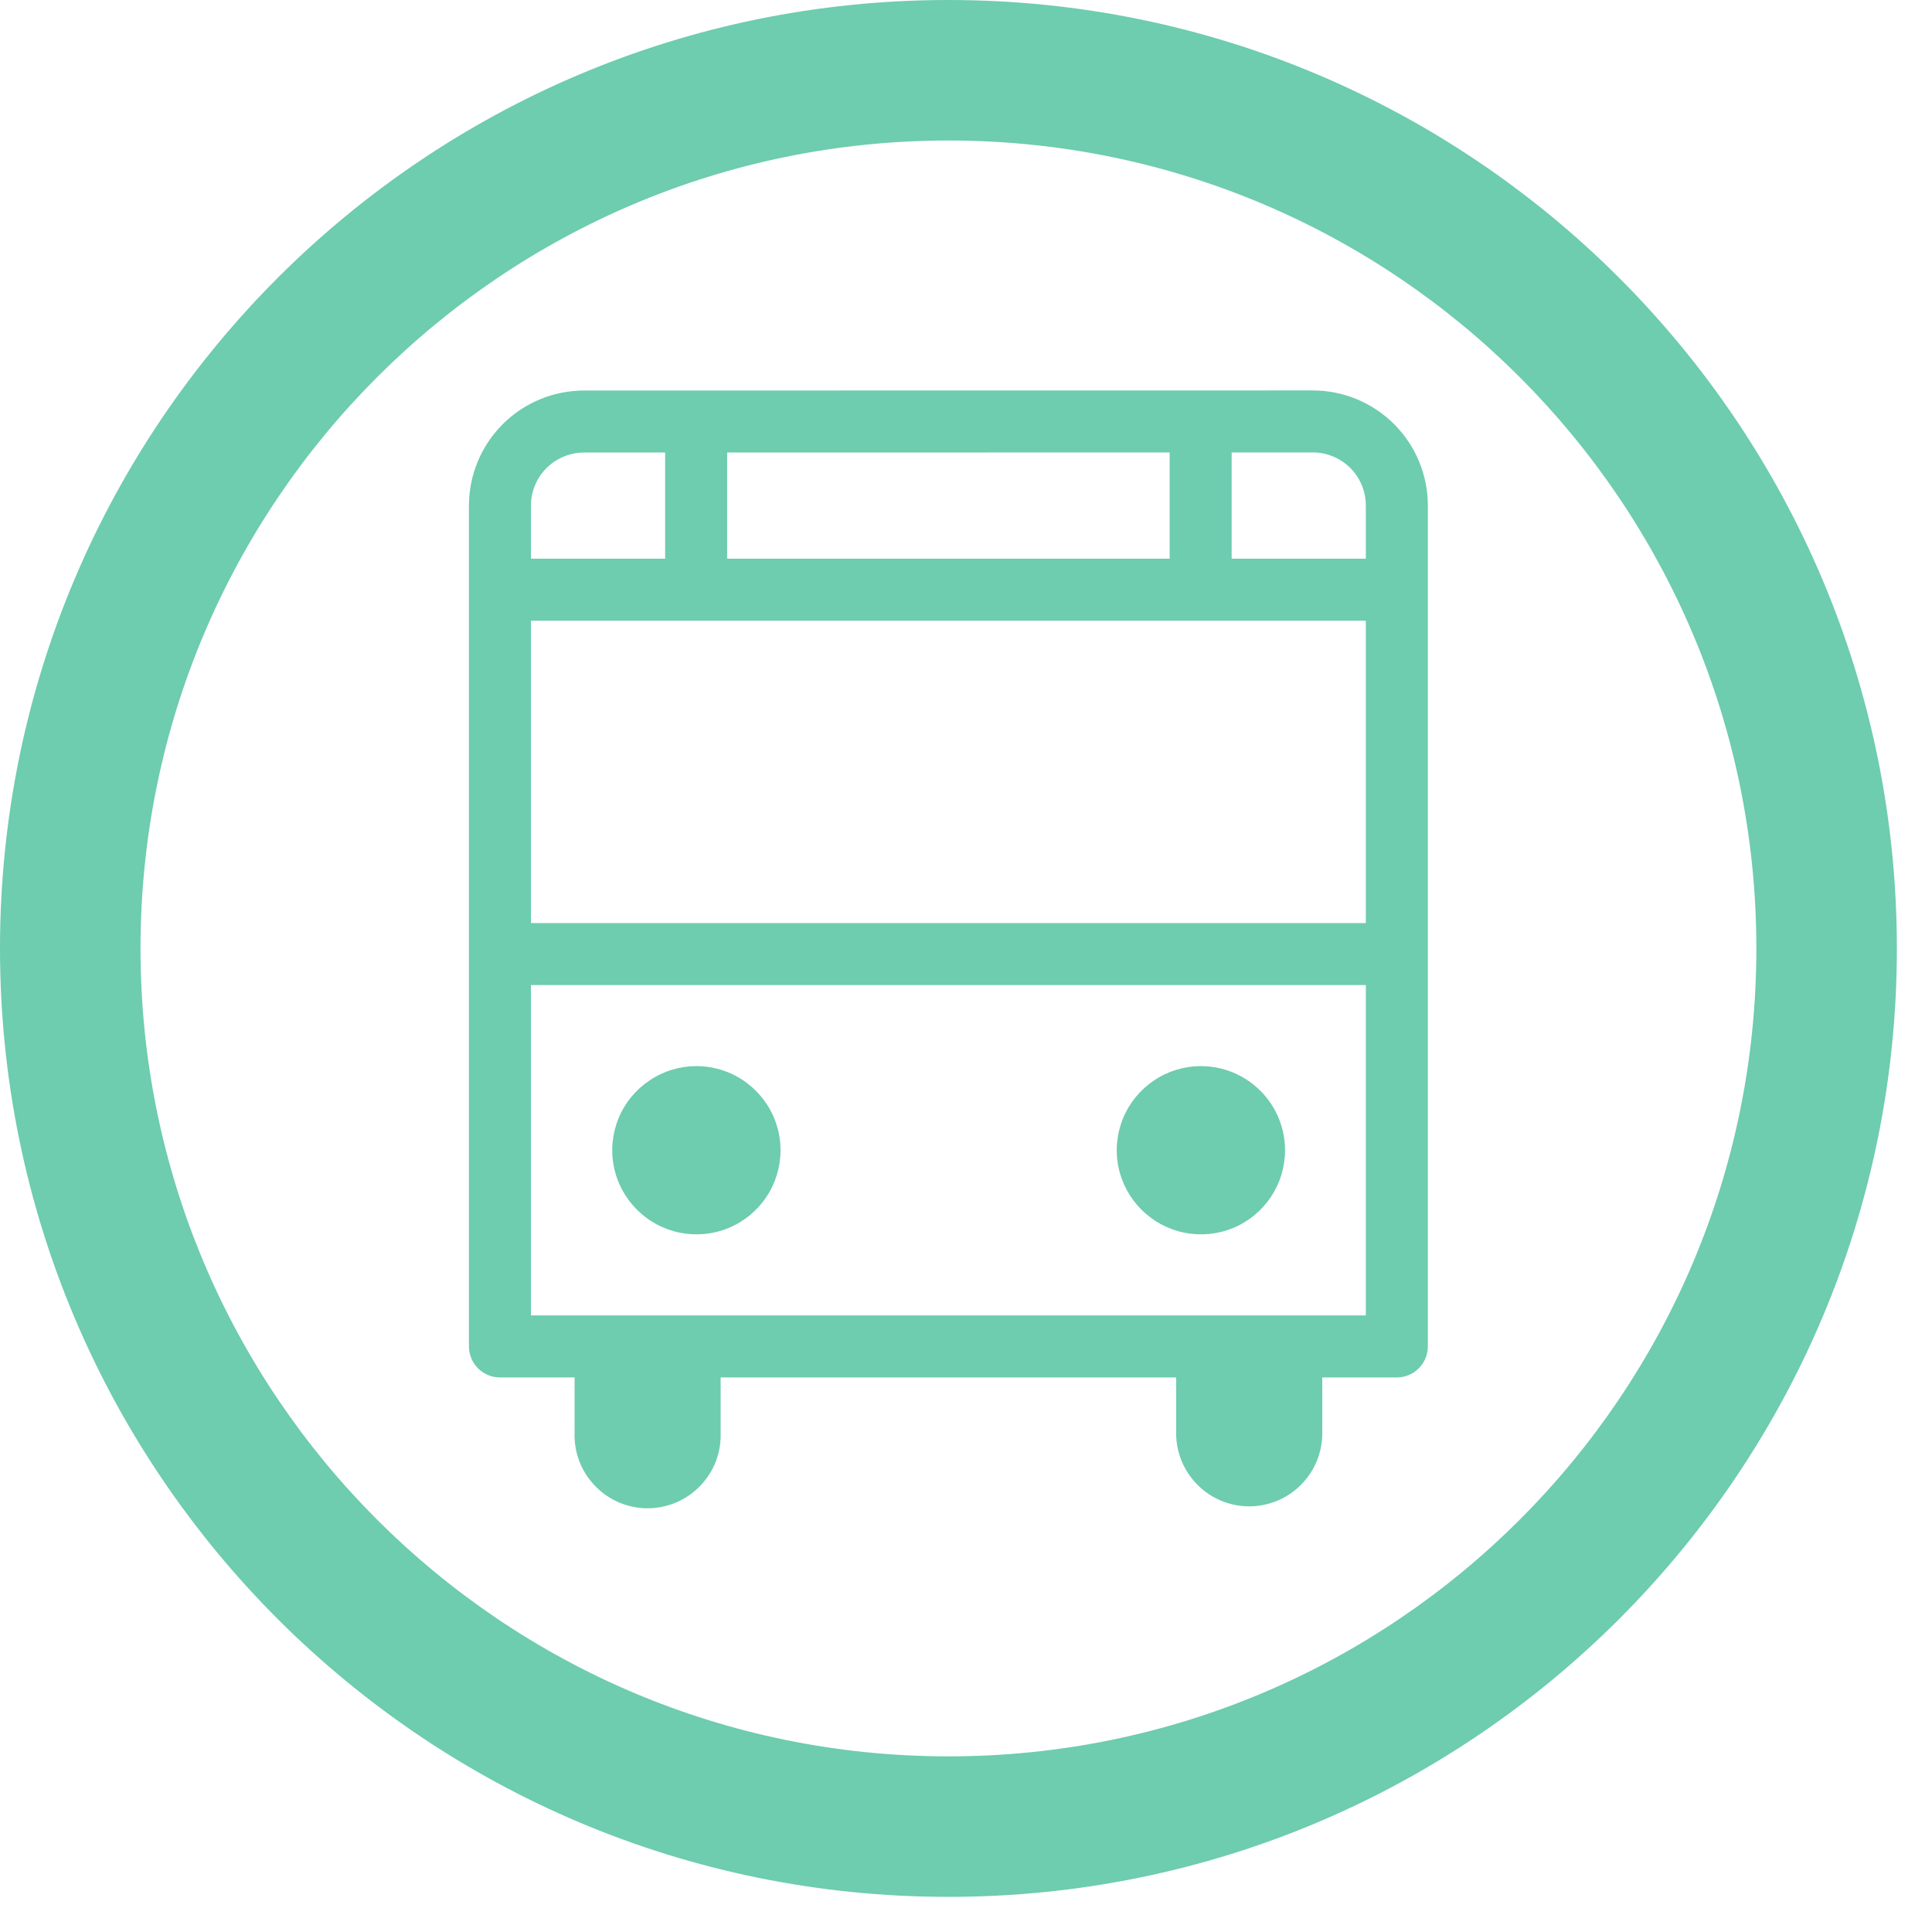 <svg width="22" height="22" viewBox="0 0 22 22" fill="none" xmlns="http://www.w3.org/2000/svg">
<g clip-path="url(#clip0_2815_2)">
<path fill-rule="evenodd" clip-rule="evenodd" d="M10.8 1.6C5.719 1.6 1.6 5.719 1.6 10.8C1.6 15.881 5.719 20 10.8 20C15.881 20 20 15.881 20 10.8C20 5.719 15.881 1.6 10.8 1.6ZM0 10.8C0 4.835 4.835 0 10.8 0C16.765 0 21.6 4.835 21.6 10.8C21.6 16.765 16.765 21.6 10.8 21.6C4.835 21.6 0 16.765 0 10.8Z" fill="#6ECCAF"/>
<path fill-rule="evenodd" clip-rule="evenodd" d="M7.378 16.8C7.441 16.8 7.503 16.788 7.561 16.763C7.619 16.739 7.672 16.704 7.716 16.659C7.761 16.615 7.796 16.562 7.82 16.504C7.844 16.446 7.856 16.384 7.856 16.321V15.332H6.899V16.321C6.899 16.448 6.949 16.57 7.039 16.659C7.129 16.749 7.251 16.8 7.378 16.8ZM14.228 16.8C14.101 16.8 13.979 16.749 13.889 16.659C13.8 16.57 13.749 16.448 13.749 16.321V15.332H14.707V16.321C14.707 16.448 14.657 16.57 14.567 16.659C14.477 16.749 14.355 16.8 14.228 16.8ZM13.675 12.14C13.486 12.14 13.3 12.196 13.143 12.302C12.985 12.407 12.862 12.556 12.79 12.731C12.717 12.906 12.698 13.099 12.735 13.285C12.772 13.471 12.864 13.641 12.998 13.775C13.132 13.909 13.302 14 13.488 14.037C13.674 14.074 13.867 14.056 14.042 13.983C14.217 13.911 14.366 13.788 14.472 13.63C14.577 13.473 14.633 13.287 14.633 13.098C14.633 12.844 14.532 12.6 14.352 12.421C14.173 12.241 13.929 12.14 13.675 12.14ZM7.93 12.14C7.741 12.14 7.555 12.196 7.398 12.302C7.24 12.407 7.117 12.556 7.045 12.731C6.972 12.906 6.953 13.099 6.99 13.285C7.027 13.471 7.119 13.641 7.253 13.775C7.387 13.909 7.557 14 7.743 14.037C7.929 14.074 8.122 14.056 8.297 13.983C8.472 13.911 8.621 13.788 8.727 13.63C8.832 13.473 8.888 13.287 8.888 13.098C8.888 12.972 8.863 12.847 8.815 12.731C8.767 12.615 8.696 12.51 8.607 12.421C8.518 12.332 8.413 12.261 8.297 12.213C8.18 12.165 8.056 12.14 7.93 12.14Z" fill="#6ECCAF"/>
<path fill-rule="evenodd" clip-rule="evenodd" d="M14.949 4.446C15.296 4.446 15.629 4.584 15.875 4.83C16.121 5.075 16.259 5.409 16.259 5.756V15.332C16.259 15.527 16.101 15.685 15.906 15.685H15.057V16.321C15.057 16.542 14.969 16.753 14.813 16.909C14.658 17.065 14.446 17.153 14.225 17.153C14.004 17.153 13.792 17.065 13.637 16.909C13.481 16.753 13.393 16.542 13.393 16.321V15.685H8.206V16.314C8.21 16.423 8.192 16.532 8.154 16.635C8.114 16.741 8.053 16.836 7.976 16.917C7.899 16.998 7.806 17.063 7.702 17.108C7.598 17.152 7.487 17.175 7.375 17.175C7.262 17.175 7.151 17.152 7.047 17.108C6.943 17.063 6.85 16.998 6.773 16.917C6.696 16.836 6.635 16.741 6.595 16.635C6.557 16.532 6.539 16.423 6.543 16.314V15.685H5.693C5.498 15.685 5.34 15.527 5.34 15.332V5.757C5.34 5.41 5.479 5.076 5.724 4.831C5.97 4.585 6.303 4.447 6.651 4.447V4.447L14.949 4.446ZM6.046 7.068V10.511H15.553V7.068H6.046ZM7.574 6.362H6.046V5.757C6.046 5.597 6.11 5.443 6.223 5.33C6.337 5.217 6.491 5.153 6.651 5.153L7.574 5.153V6.362ZM8.28 6.362H13.319V5.152L8.28 5.153V6.362ZM14.025 5.152V6.362H15.553V5.756C15.553 5.596 15.489 5.442 15.376 5.329C15.263 5.216 15.109 5.152 14.949 5.152L14.025 5.152ZM15.553 11.217H6.046V14.979H15.553V11.217ZM14.351 15.685H14.099V16.321C14.099 16.354 14.112 16.386 14.136 16.41C14.16 16.434 14.192 16.447 14.225 16.447C14.258 16.447 14.29 16.434 14.314 16.41C14.338 16.386 14.351 16.354 14.351 16.321V15.685ZM7.5 15.685H7.249V16.321C7.249 16.326 7.249 16.332 7.249 16.337C7.248 16.354 7.251 16.371 7.257 16.387C7.262 16.403 7.271 16.417 7.283 16.43C7.296 16.443 7.31 16.453 7.325 16.459C7.341 16.465 7.357 16.469 7.375 16.469C7.392 16.469 7.408 16.465 7.424 16.459C7.439 16.453 7.453 16.443 7.466 16.43C7.478 16.417 7.487 16.403 7.492 16.387C7.498 16.371 7.501 16.354 7.5 16.337C7.5 16.332 7.5 16.326 7.5 16.321V15.685Z" fill="#6ECCAF"/>
</g>
<defs>
<clipPath id="clip0_2815_2">
<rect width="21.6" height="21.6" fill="white"/>
</clipPath>
</defs>
</svg>
